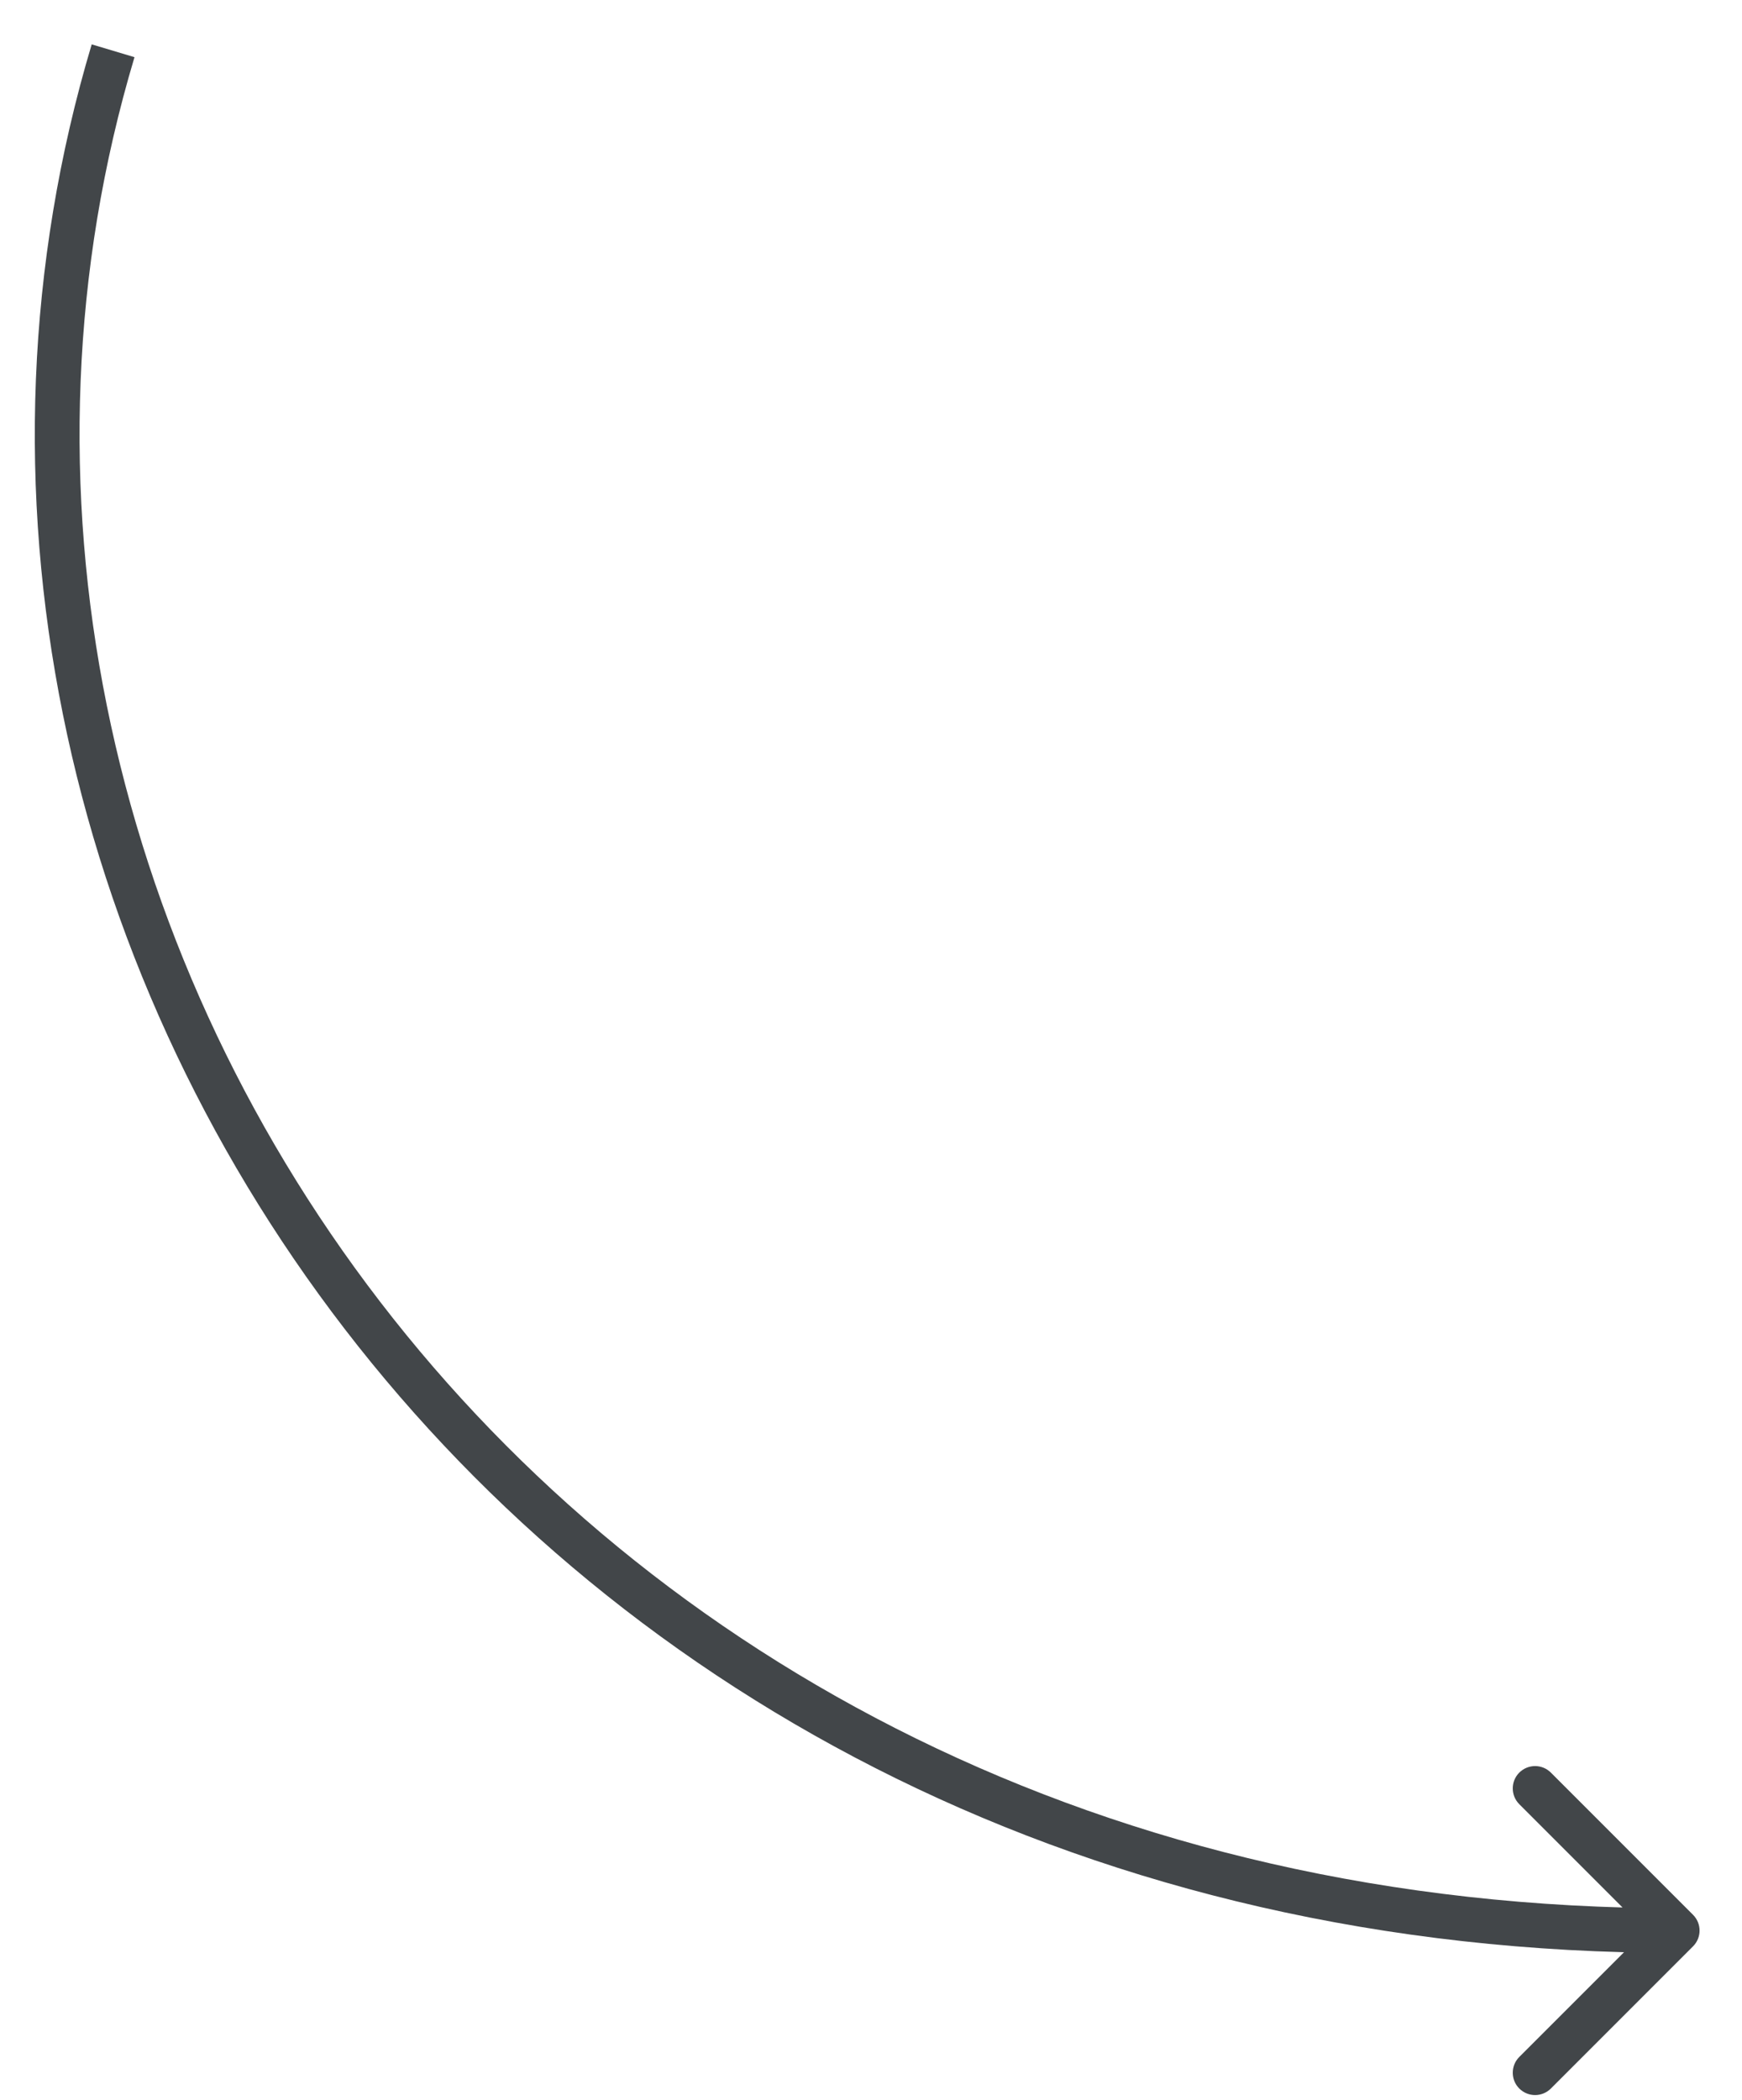 <?xml version="1.0" encoding="UTF-8"?> <svg xmlns="http://www.w3.org/2000/svg" width="39" height="47" viewBox="0 0 39 47" fill="none"> <path d="M37.903 42.857C38.099 43.052 38.099 43.369 37.903 43.564L34.721 46.746C34.526 46.941 34.21 46.941 34.014 46.746C33.819 46.551 33.819 46.234 34.014 46.039L36.843 43.211L34.014 40.382C33.819 40.187 33.819 39.87 34.014 39.675C34.21 39.48 34.526 39.48 34.721 39.675L37.903 42.857ZM3.011 1.28C-2.689 20.322 11.862 42.711 37.55 42.711L37.55 43.711C11.228 43.711 -3.849 20.711 2.053 0.993L3.011 1.28Z" fill="#424649"></path> </svg> 